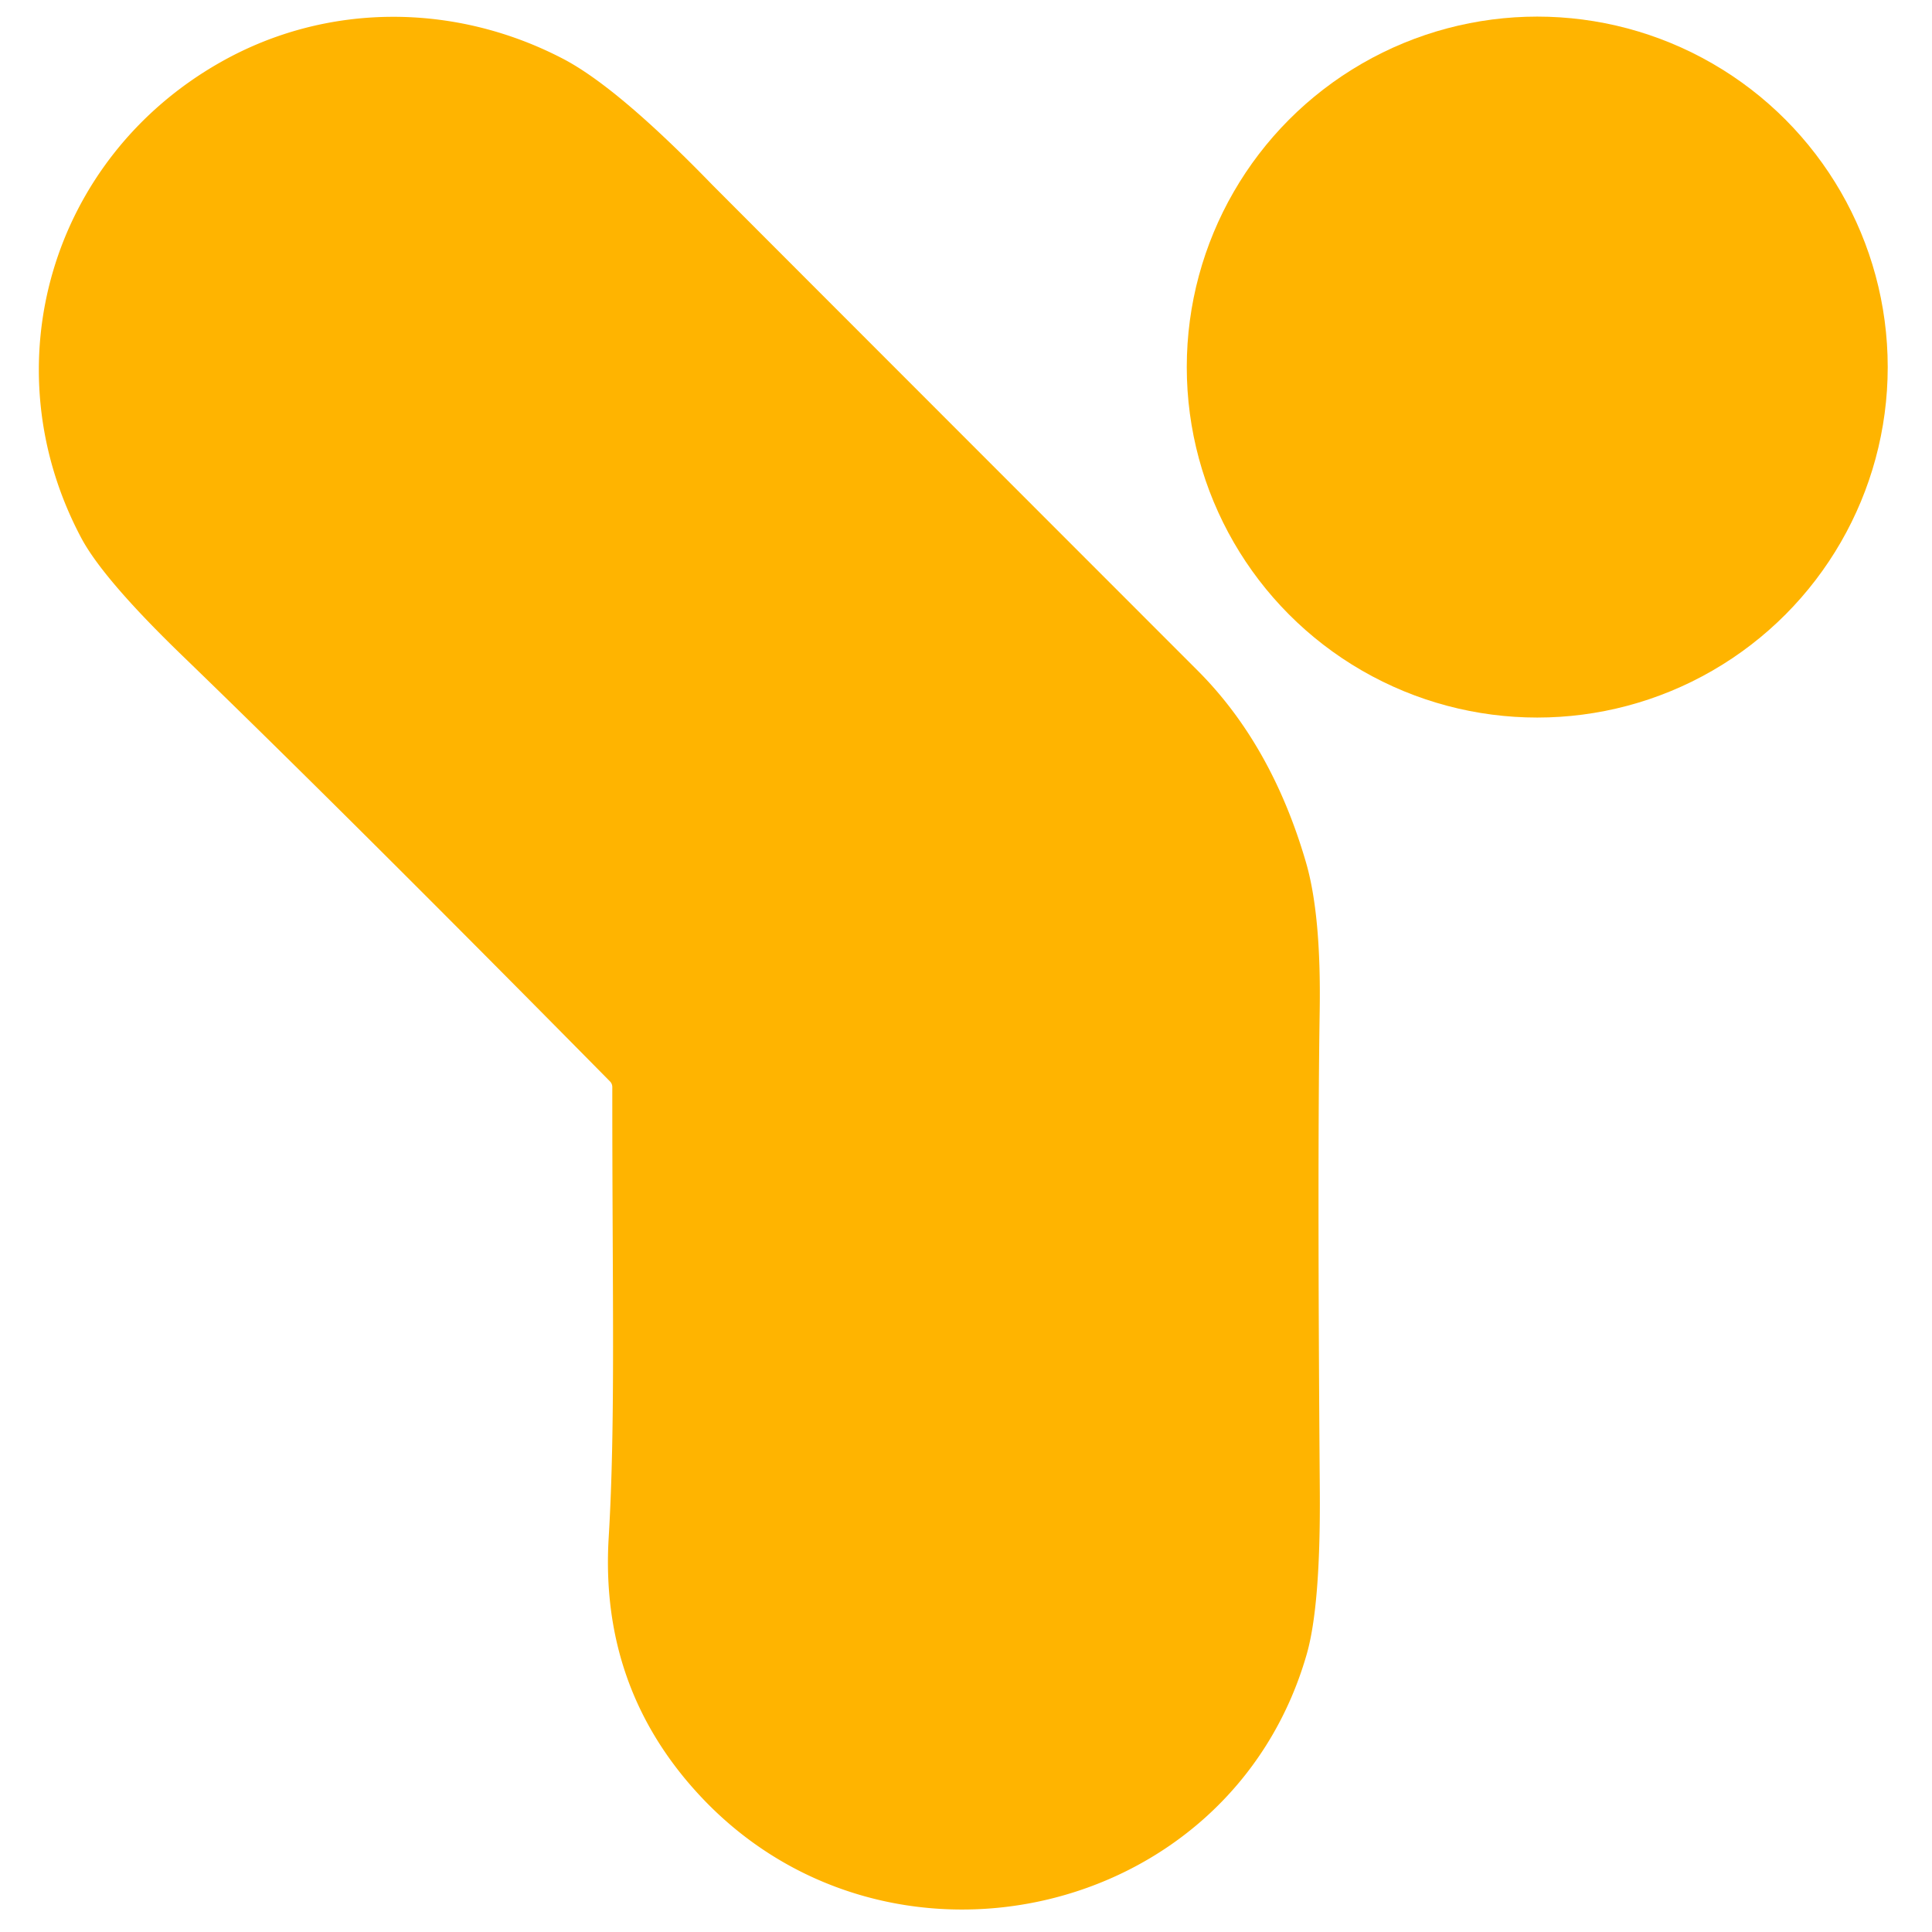 <?xml version="1.0" encoding="UTF-8" standalone="no"?>
<!DOCTYPE svg PUBLIC "-//W3C//DTD SVG 1.1//EN" "http://www.w3.org/Graphics/SVG/1.1/DTD/svg11.dtd">
<svg xmlns="http://www.w3.org/2000/svg" version="1.1" viewBox="0.00 0.00 192.00 192.00">
<path fill="#ffb400" d="
  M 60.85 108.03
  A 0.80 0.78 -67.9 0 0 60.62 107.47
  Q 34.23 80.73 18.05 65.09
  Q 10.23 57.52 8.07 53.45
  C -1.02 36.33 5.07 15.71 21.92 6.18
  C 32.46 0.21 45.20 0.24 55.95 5.84
  Q 61.36 8.66 70.68 18.26
  Q 71.28 18.88 119.05 66.67
  Q 126.38 74.02 129.78 85.68
  Q 131.30 90.88 131.15 100.43
  Q 130.91 115.51 131.16 148.03
  Q 131.25 159.59 129.85 164.43
  C 122.20 190.99 87.80 198.50 69.27 178.14
  Q 59.61 167.54 60.49 152.82
  C 61.18 141.28 60.84 128.62 60.85 108.03
  Z"
/>
<circle fill="#ffb400" cx="152.77" cy="36.48" r="34.83"/>
</svg>
